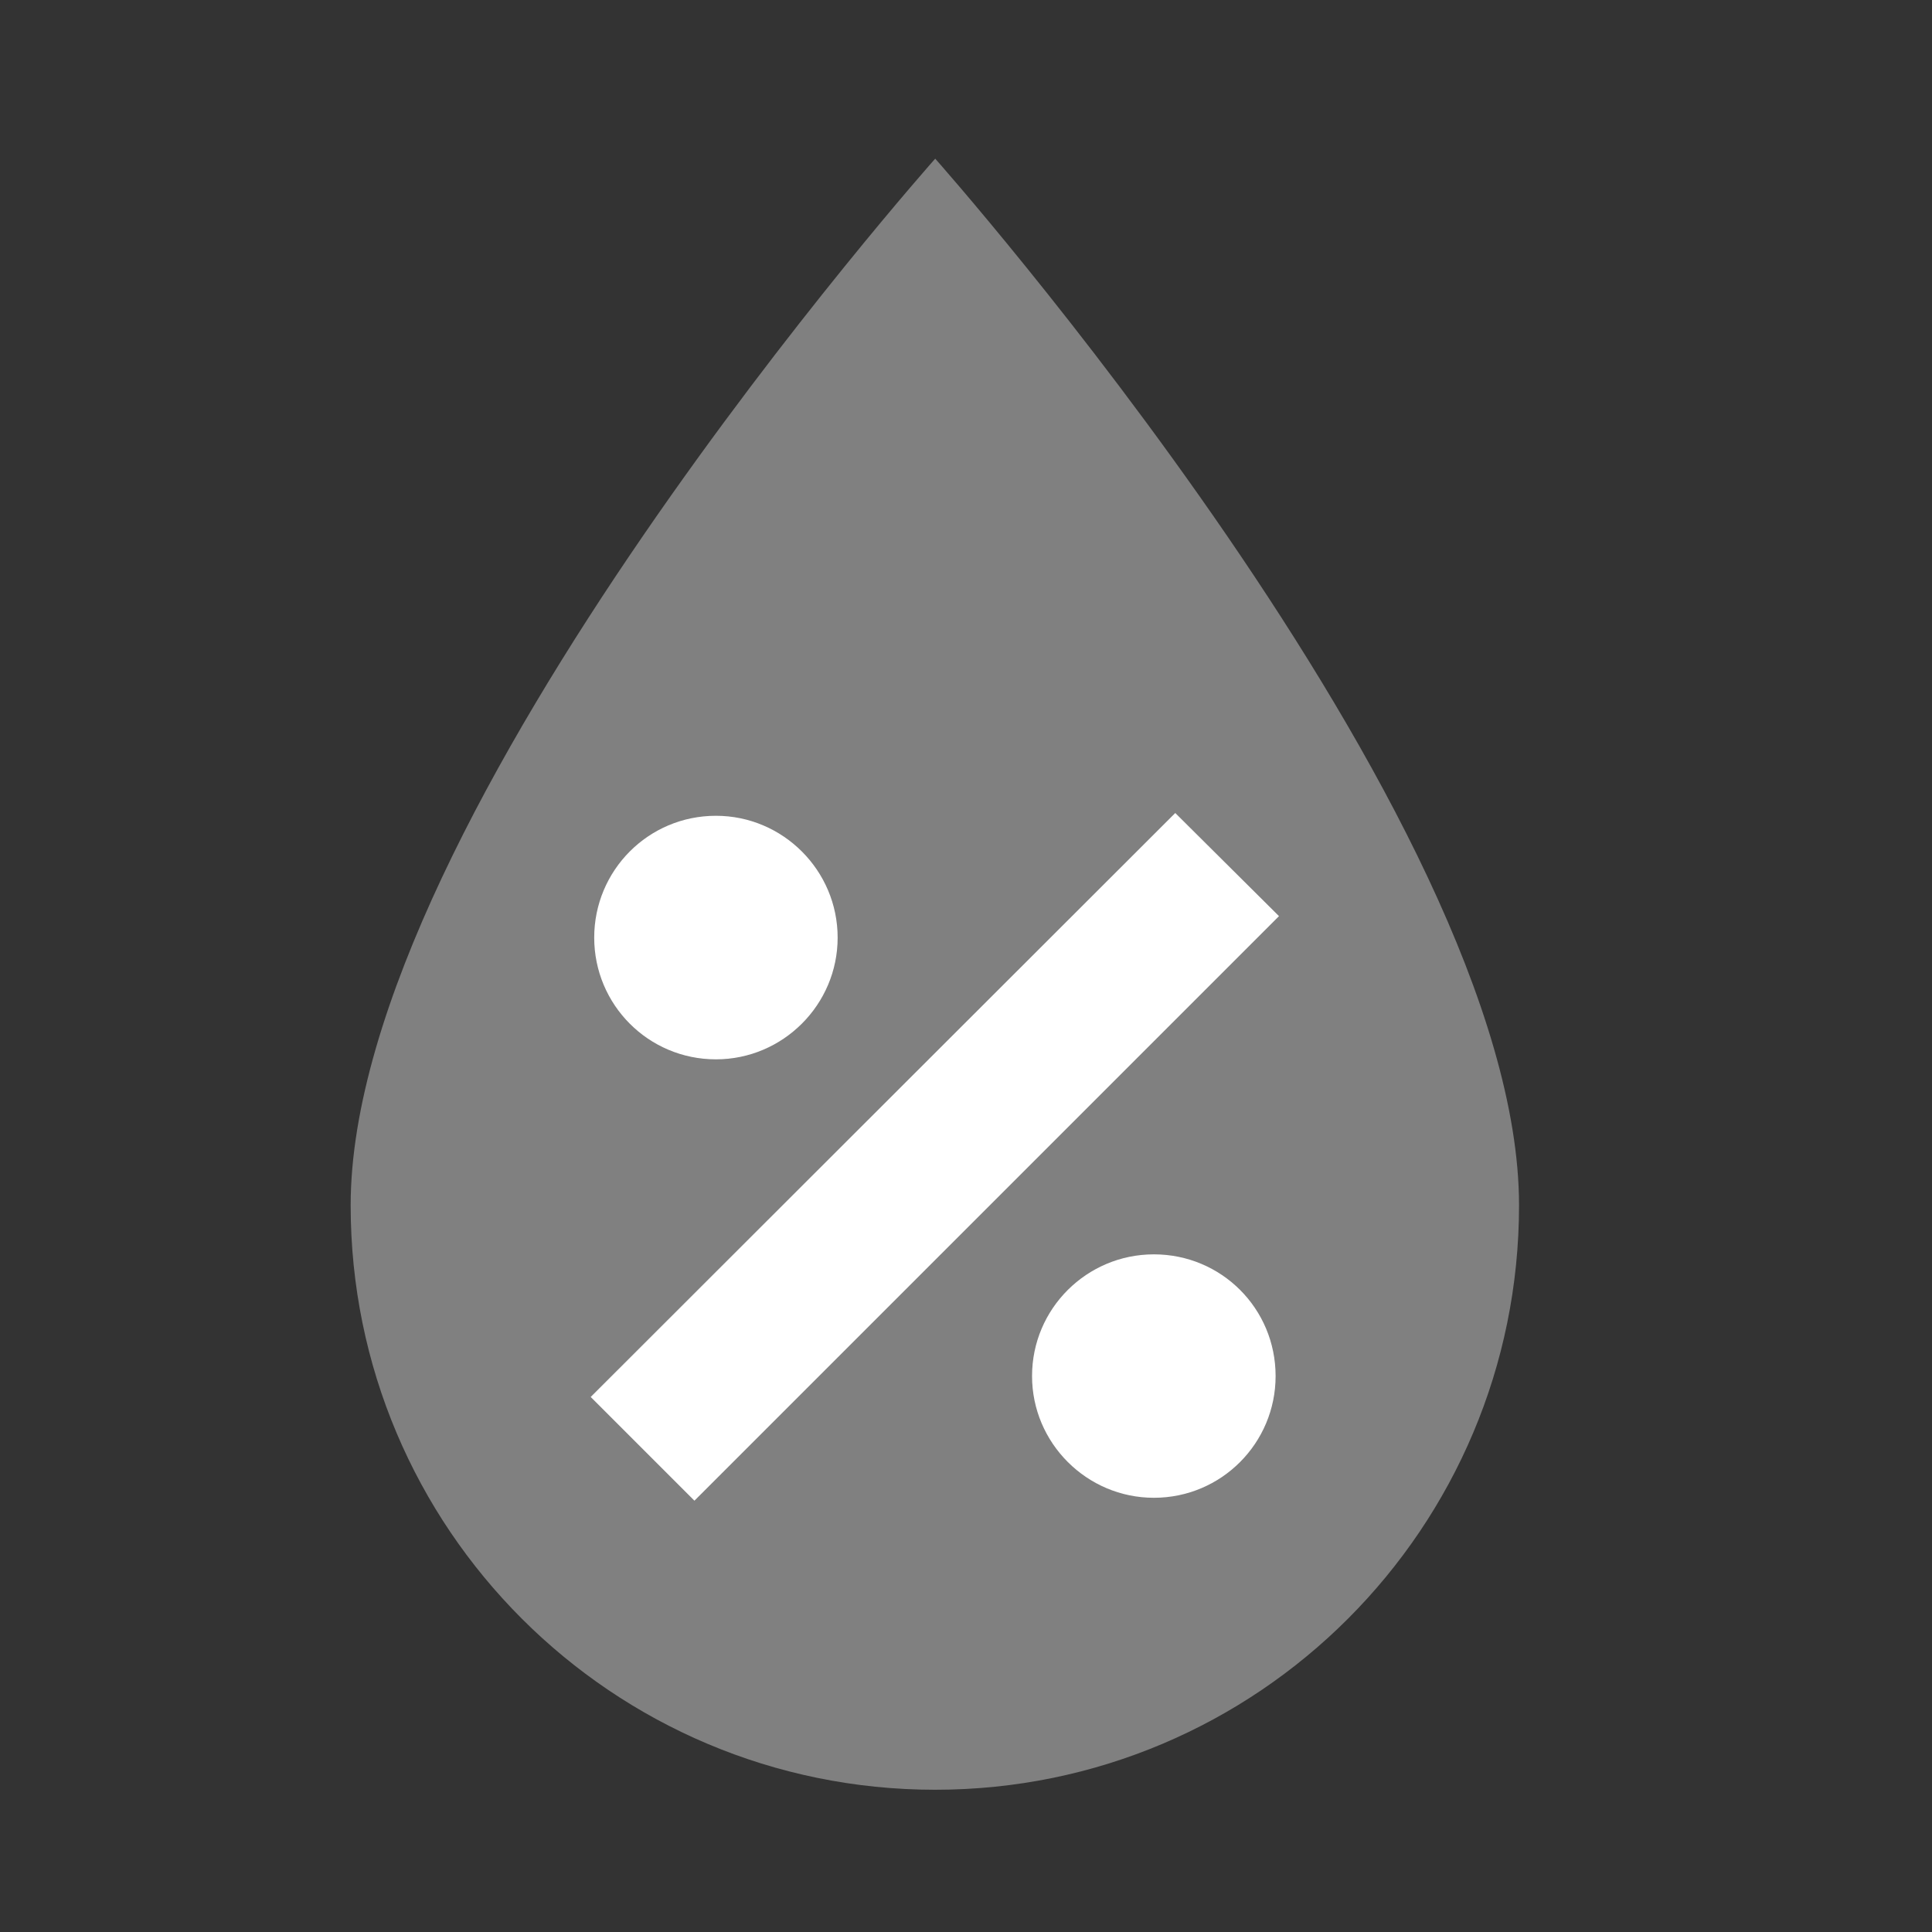 <svg xmlns="http://www.w3.org/2000/svg" width="16" height="16" viewBox="0 0 16 16">
  <rect x="0" y="0" width="16" height="16" fill="#333333" stroke="none"/>
  <g fill="none" fill-rule="evenodd" transform="translate(2 1)">
    <path fill="#808080" d="M5.745,0.314 C5.745,0.314 0.904,5.756 0.904,8.982 C0.904,11.657 3.07,13.822 5.745,13.822 C8.415,13.822 10.58,11.657 10.58,8.982 C10.58,5.756 5.745,0.314 5.745,0.314 Z"/>
    <path fill="#FFFFFF" fill-rule="nonzero" d="M7.733,5.733 L8.592,6.587 L3.751,11.428 L2.892,10.569 L7.733,5.733 Z M3.929,5.756 C4.484,5.756 4.937,6.209 4.937,6.765 C4.937,7.32 4.484,7.773 3.929,7.773 C3.369,7.773 2.921,7.32 2.921,6.765 C2.921,6.209 3.369,5.756 3.929,5.756 Z M7.556,9.388 C8.115,9.388 8.564,9.837 8.564,10.396 C8.564,10.951 8.115,11.404 7.556,11.404 C7.001,11.404 6.547,10.951 6.547,10.396 C6.547,9.837 7.001,9.388 7.556,9.388 Z"/>
  </g>
</svg>
